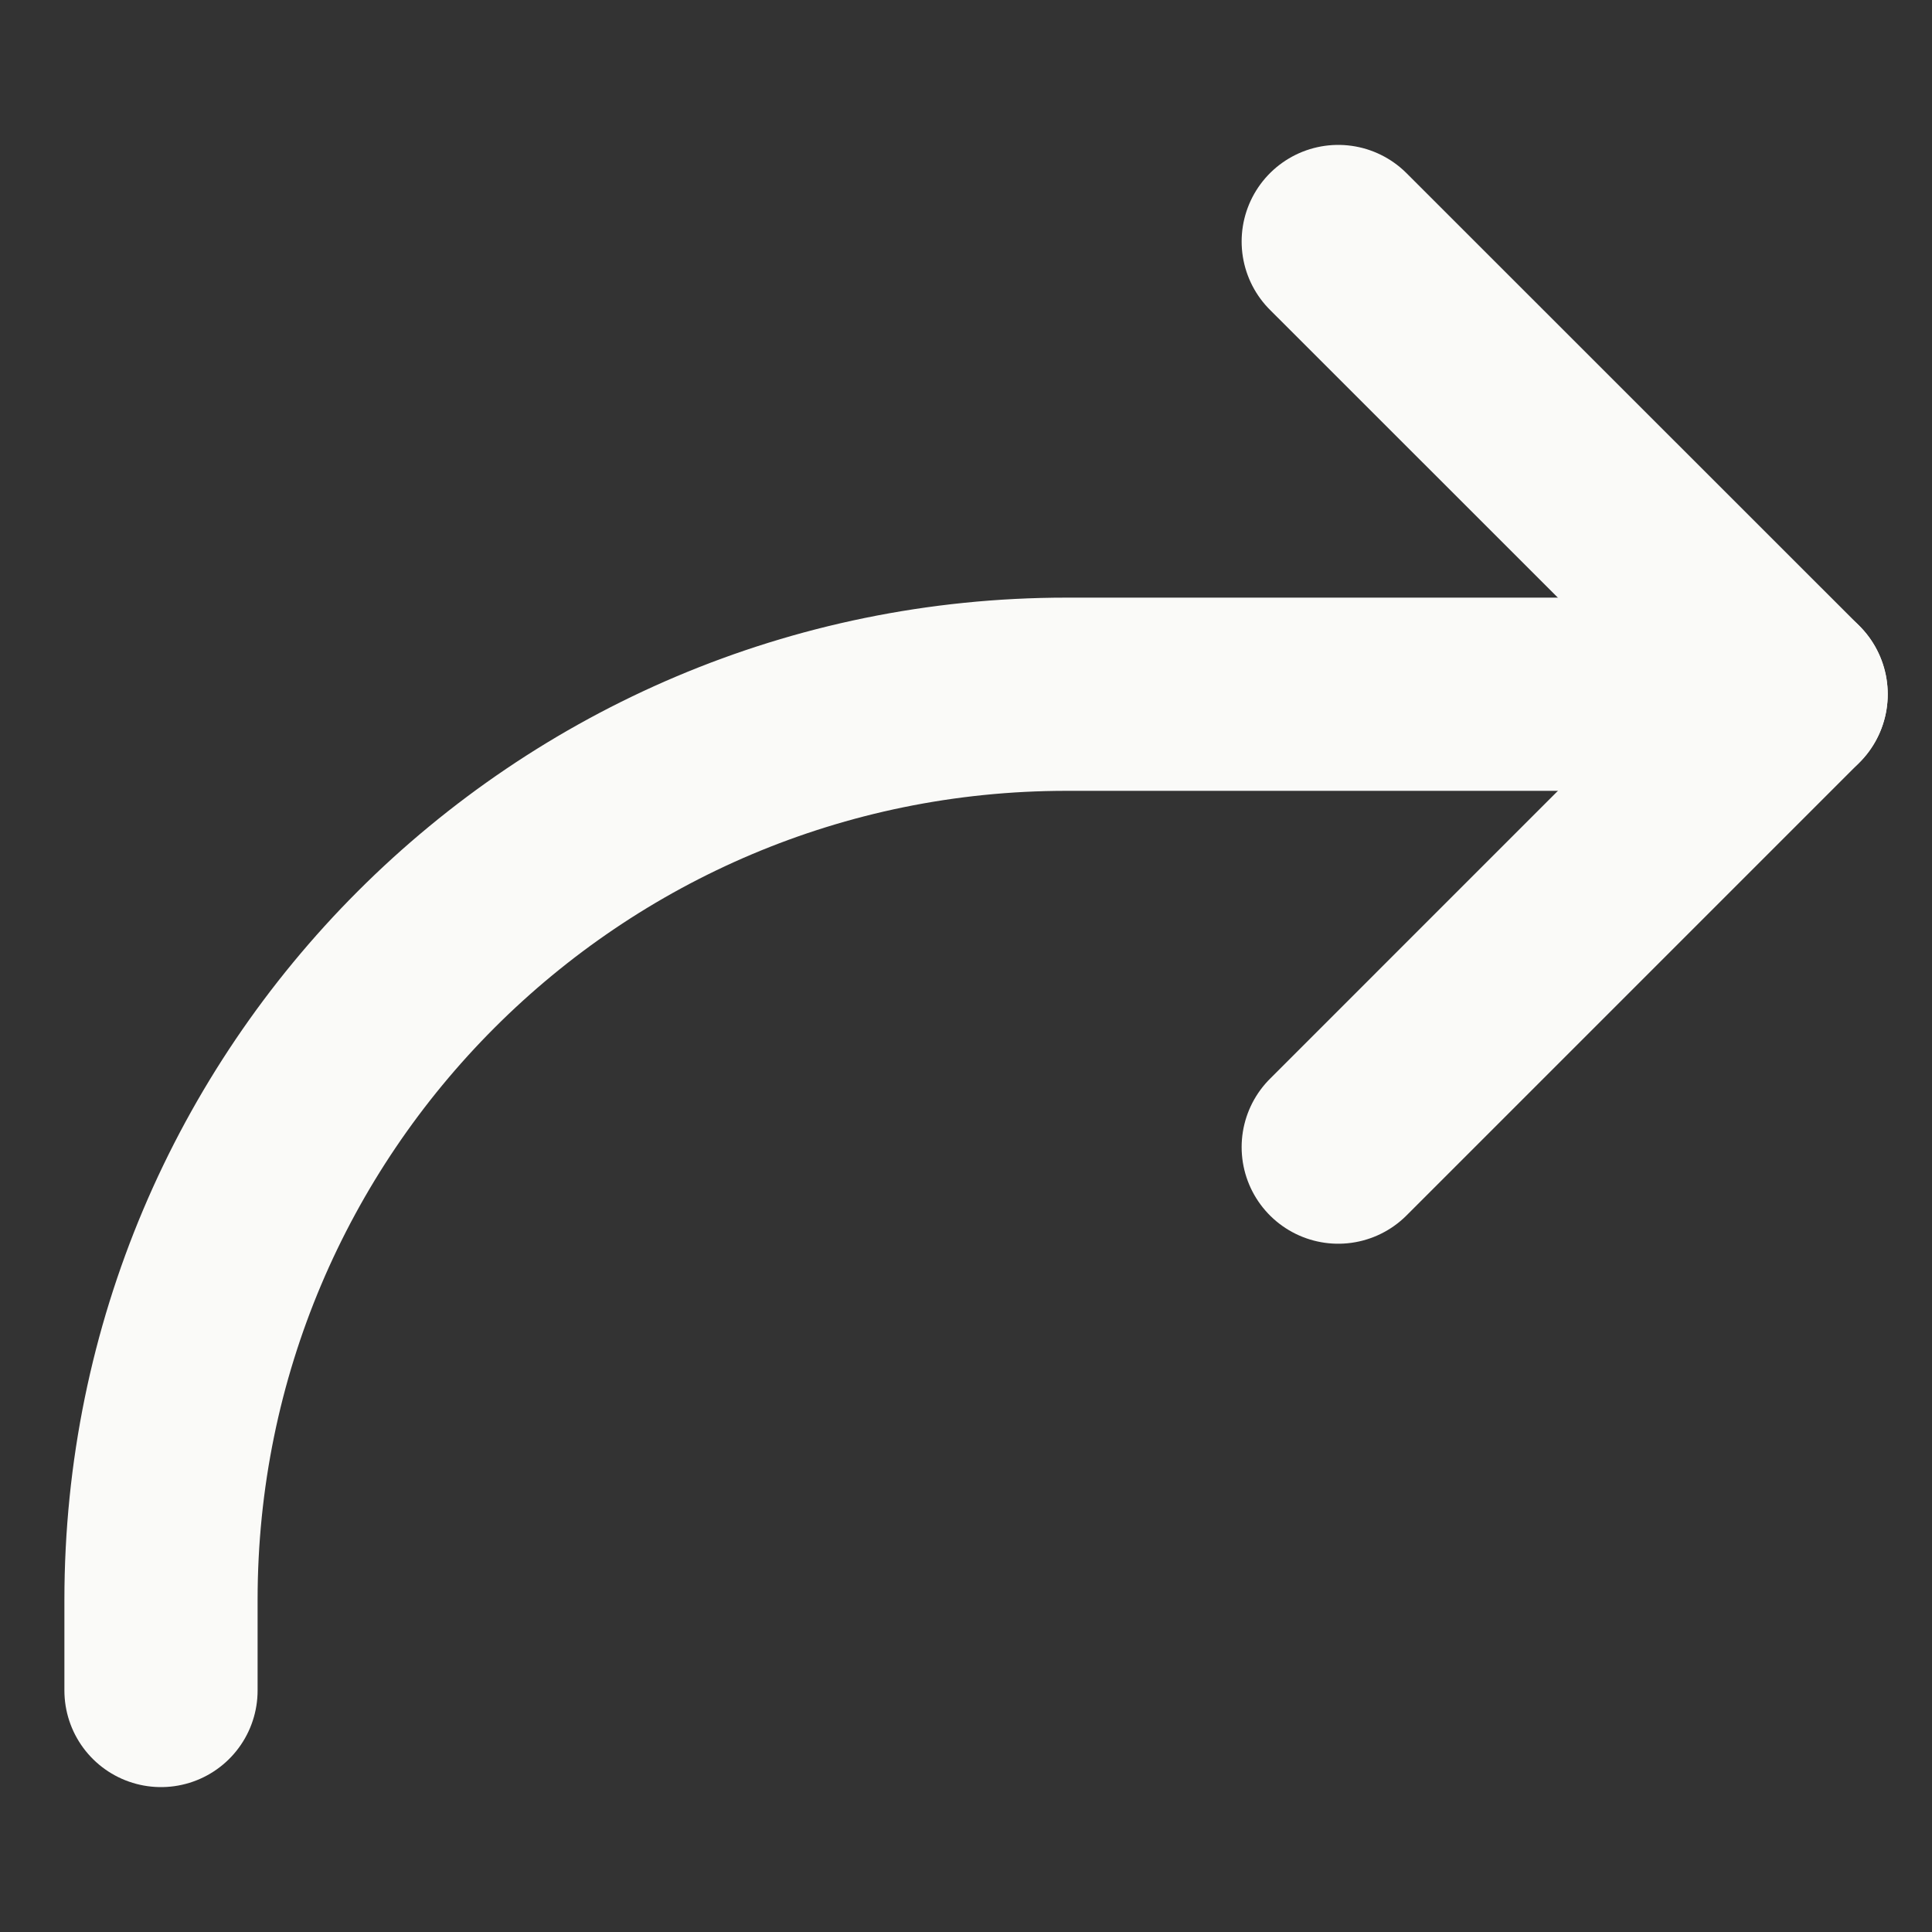 <svg width="12" height="12" viewBox="0 0 12 12" fill="none" xmlns="http://www.w3.org/2000/svg">
<rect x="0" y="0" width="12" height="12" fill="#333333" stroke="none"/>
<path d="M8.312 1.5L11.125 4.312L8.312 7.125" stroke="#FAFAF8" stroke-width="1.2" stroke-linecap="round" stroke-linejoin="round"/>
<path d="M11.125 4.312H6.625C3.518 4.312 1 6.83 1 9.937V10.5" stroke="#FAFAF8" stroke-width="1.2" stroke-linecap="round" stroke-linejoin="round"/>
</svg>
